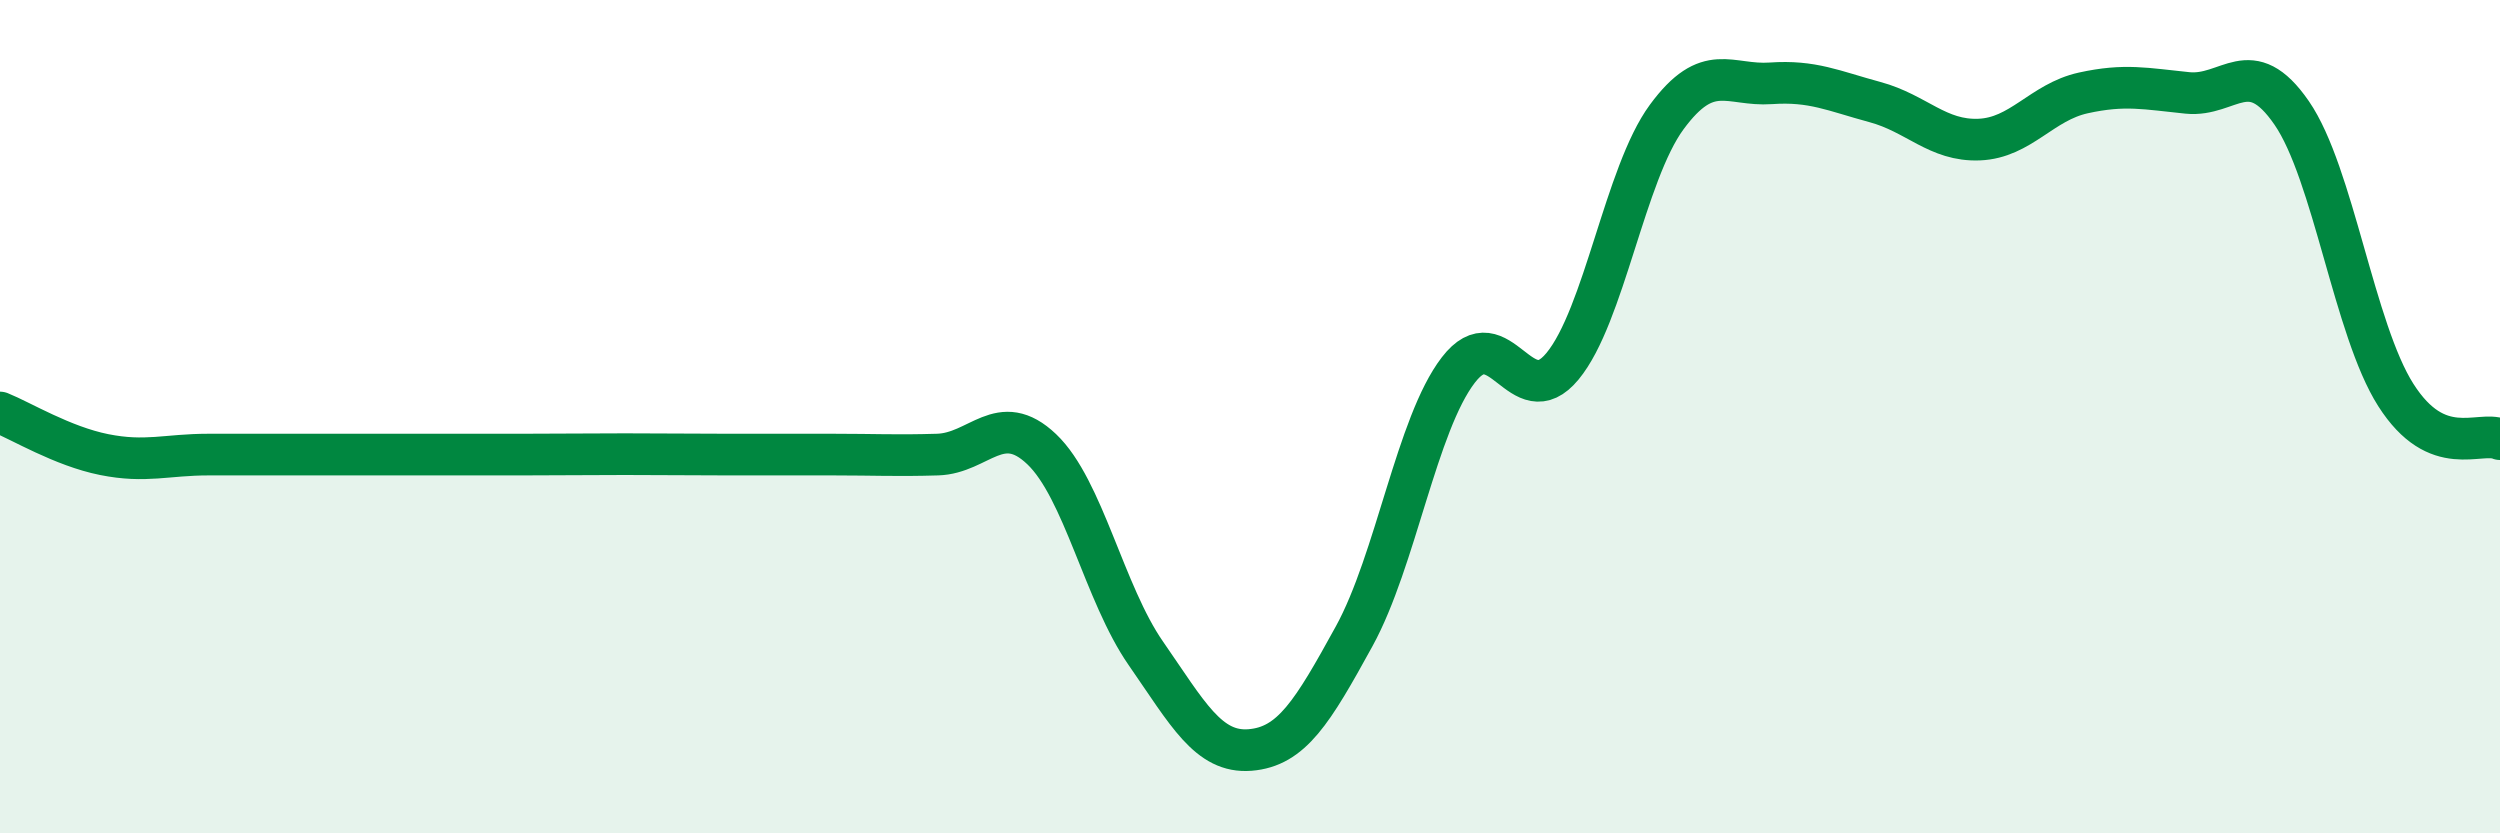 
    <svg width="60" height="20" viewBox="0 0 60 20" xmlns="http://www.w3.org/2000/svg">
      <path
        d="M 0,9.9 C 0.5,10.1 1.5,10.71 2.5,10.91 C 3.5,11.11 4,10.91 5,10.91 C 6,10.91 6.5,10.91 7.5,10.91 C 8.5,10.91 9,10.91 10,10.91 C 11,10.91 11.5,10.91 12.5,10.91 C 13.5,10.91 14,10.9 15,10.9 C 16,10.9 16.5,10.91 17.5,10.91 C 18.5,10.91 19,10.91 20,10.91 C 21,10.91 21.5,10.94 22.5,10.91 C 23.5,10.88 24,9.83 25,10.78 C 26,11.73 26.5,14.24 27.5,15.68 C 28.5,17.12 29,18.08 30,18 C 31,17.92 31.5,17.09 32.5,15.27 C 33.5,13.45 34,10.18 35,8.88 C 36,7.58 36.5,10 37.5,8.79 C 38.5,7.58 39,4.17 40,2.81 C 41,1.45 41.5,2.07 42.5,2 C 43.5,1.93 44,2.18 45,2.45 C 46,2.72 46.5,3.39 47.5,3.35 C 48.5,3.31 49,2.45 50,2.23 C 51,2.01 51.5,2.13 52.5,2.23 C 53.5,2.33 54,1.26 55,2.71 C 56,4.16 56.5,7.91 57.5,9.48 C 58.5,11.05 59.5,10.33 60,10.54L60 20L0 20Z"
        fill="#008740"
        opacity="0.1"
        stroke-linecap="round"
        stroke-linejoin="round"
      />
      <path
        d="M 0,9.9 C 0.5,10.1 1.5,10.71 2.5,10.91 C 3.5,11.11 4,10.91 5,10.91 C 6,10.91 6.5,10.91 7.5,10.91 C 8.5,10.91 9,10.91 10,10.91 C 11,10.91 11.5,10.91 12.5,10.91 C 13.5,10.91 14,10.9 15,10.9 C 16,10.9 16.5,10.91 17.5,10.91 C 18.5,10.91 19,10.91 20,10.91 C 21,10.91 21.5,10.94 22.5,10.91 C 23.5,10.88 24,9.83 25,10.78 C 26,11.73 26.5,14.24 27.5,15.68 C 28.5,17.12 29,18.08 30,18 C 31,17.92 31.5,17.09 32.5,15.27 C 33.5,13.45 34,10.18 35,8.88 C 36,7.58 36.5,10 37.5,8.79 C 38.5,7.58 39,4.17 40,2.81 C 41,1.45 41.5,2.07 42.5,2 C 43.5,1.93 44,2.18 45,2.45 C 46,2.72 46.5,3.39 47.5,3.35 C 48.5,3.31 49,2.45 50,2.23 C 51,2.01 51.5,2.13 52.5,2.23 C 53.5,2.33 54,1.26 55,2.71 C 56,4.16 56.5,7.91 57.5,9.48 C 58.5,11.05 59.5,10.33 60,10.54"
        stroke="#008740"
        stroke-width="1"
        fill="none"
        stroke-linecap="round"
        stroke-linejoin="round"
      />
    </svg>
  